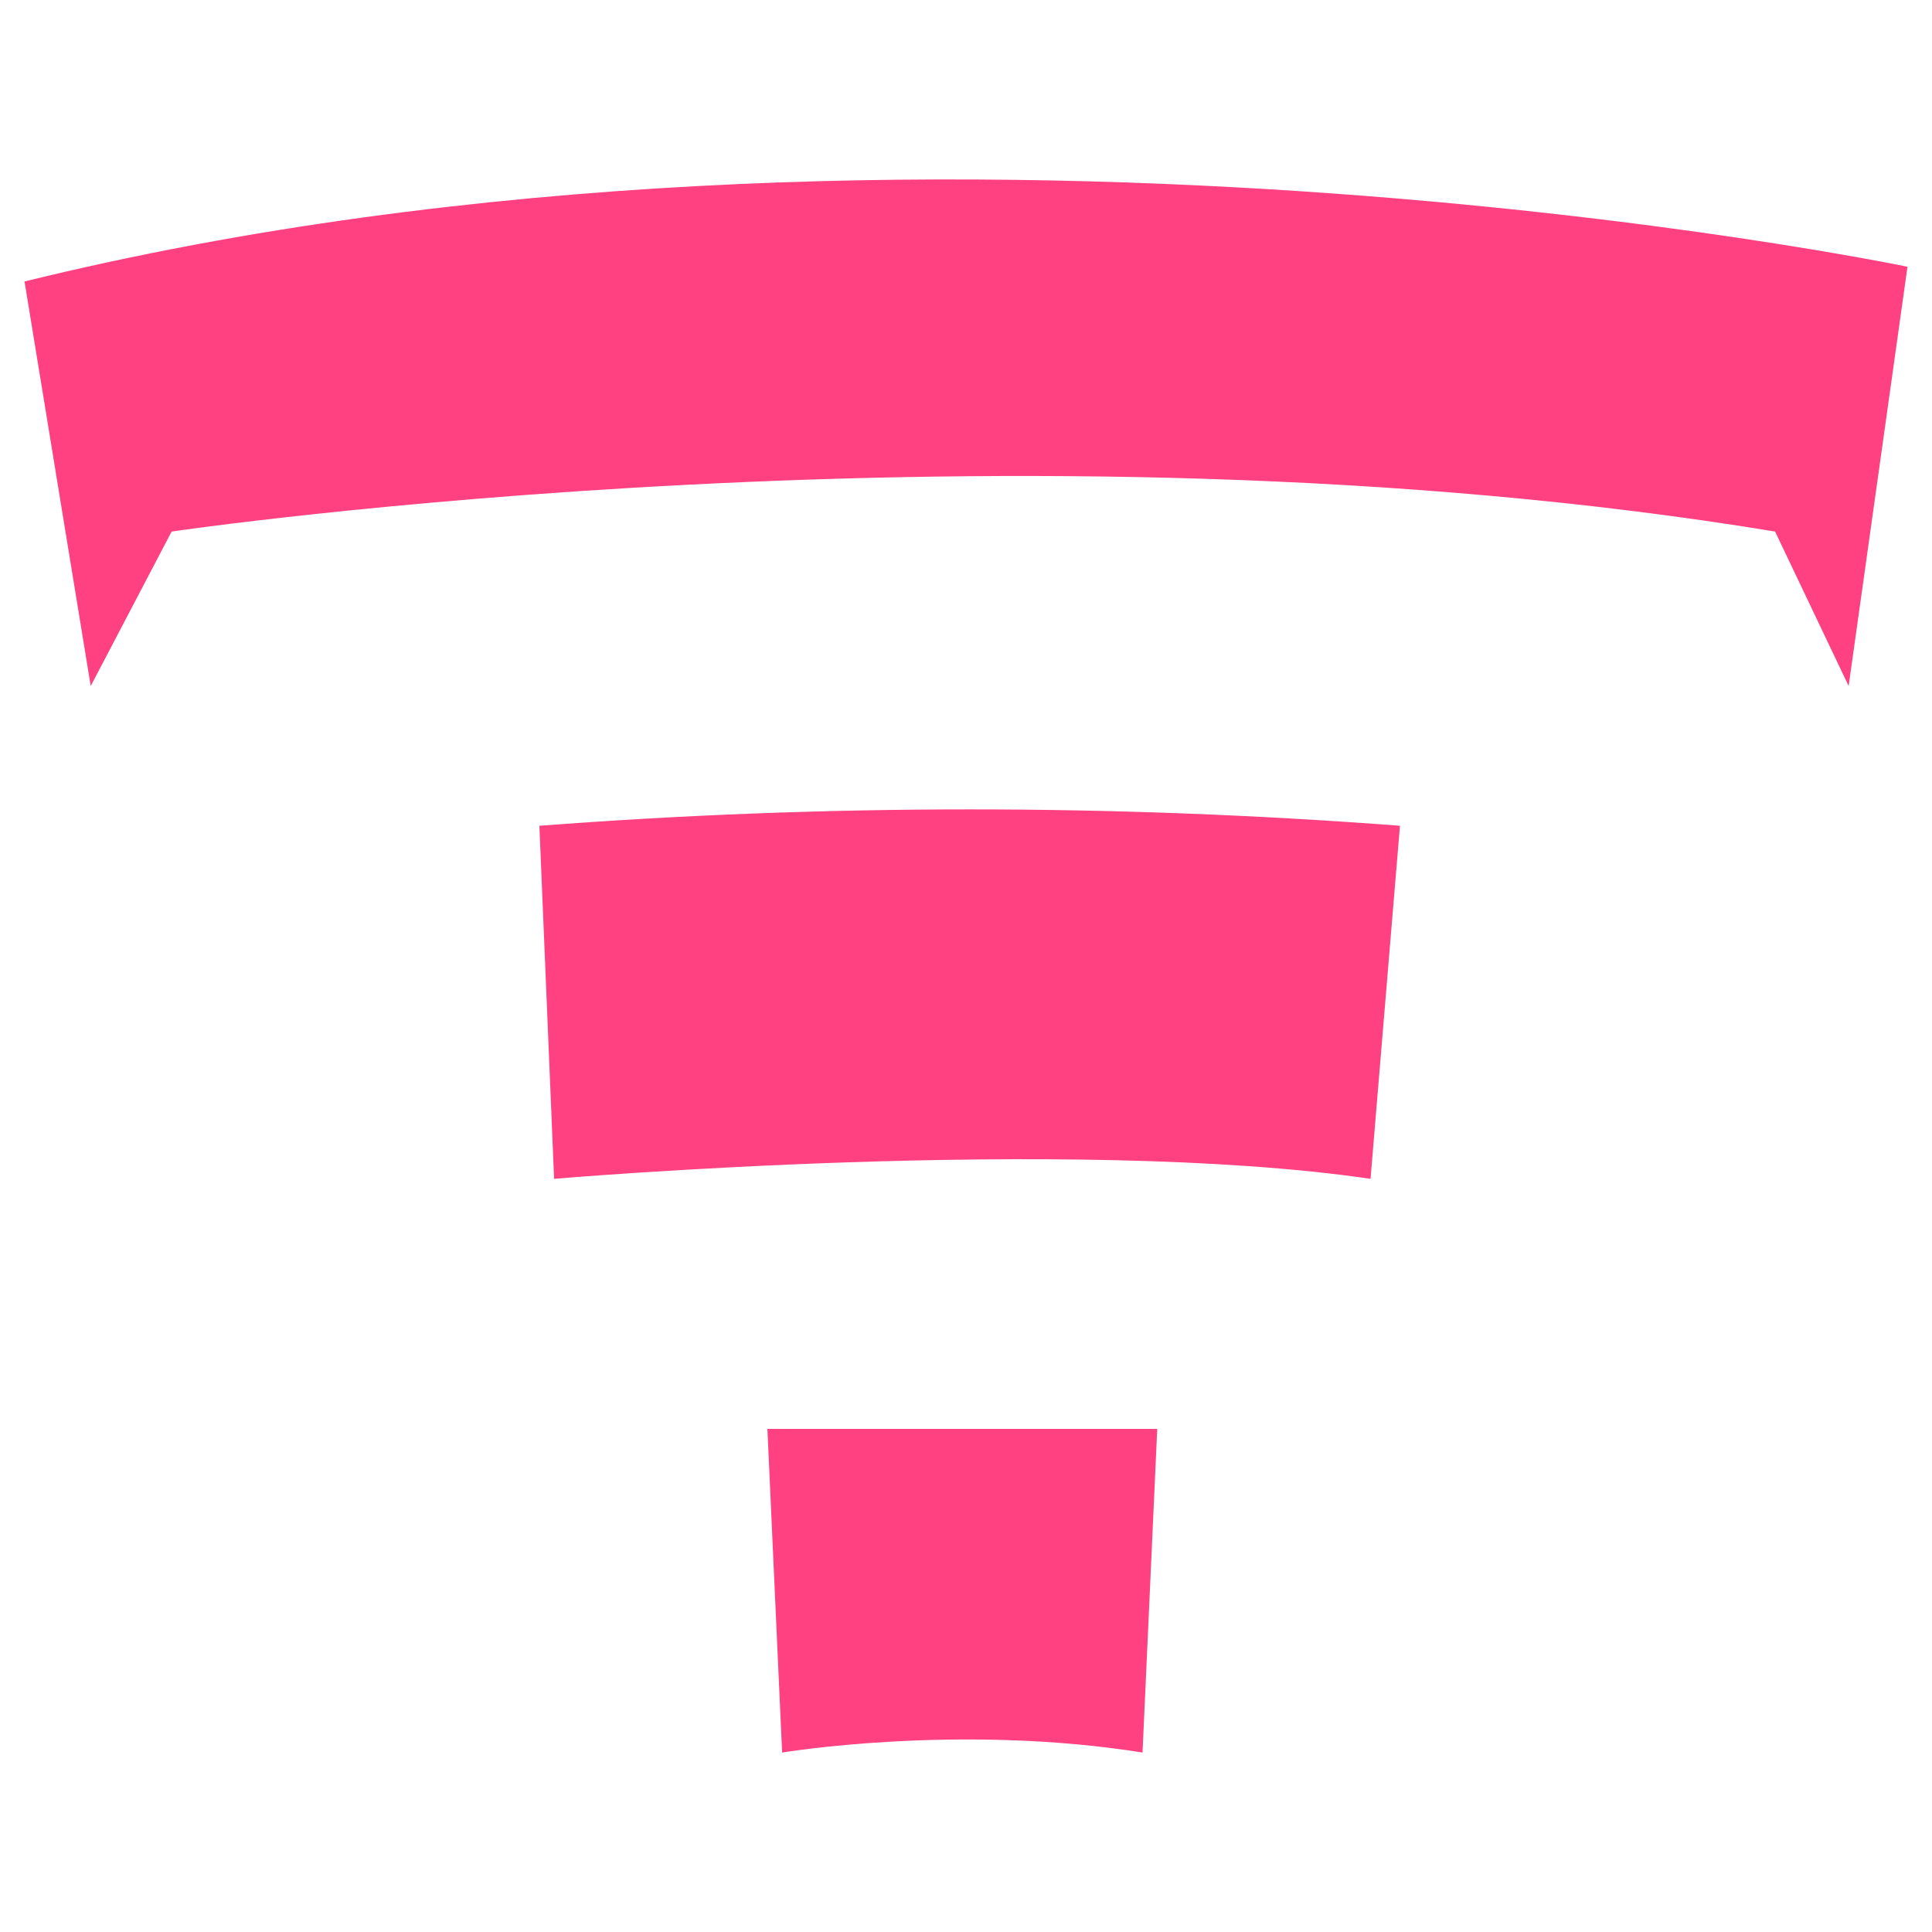 <?xml version="1.0" encoding="iso-8859-1"?>
<!-- Generator: Adobe Illustrator 19.0.0, SVG Export Plug-In . SVG Version: 6.00 Build 0)  -->
<svg version="1.1" id="Layer_1" xmlns="http://www.w3.org/2000/svg" xmlns:xlink="http://www.w3.org/1999/xlink" x="0px" y="0px"
	 viewBox="1000 -999.5 2500 2500" style="enable-background:new 1000 -999.5 2500 2500;" xml:space="preserve">
<g>
	<path style="fill:#FF4081;" d="M1993.02,849.501l19.036,418.782c0,0,228.427-38.071,466.371,0l19.036-418.782 M1697.969,69.043
		l19.036,456.853c0,0,666.245-57.107,1056.474,0l38.071-456.854C2440.893,40.792,2068.625,40.792,1697.969,69.043 M3468.276-654.308
		c0,0-1275.383-266.498-2436.552,19.036l85.66,523.478l104.696-199.873c0,0,1094.545-161.802,2074.876,0l95.178,199.873"/>
</g>
</svg>
